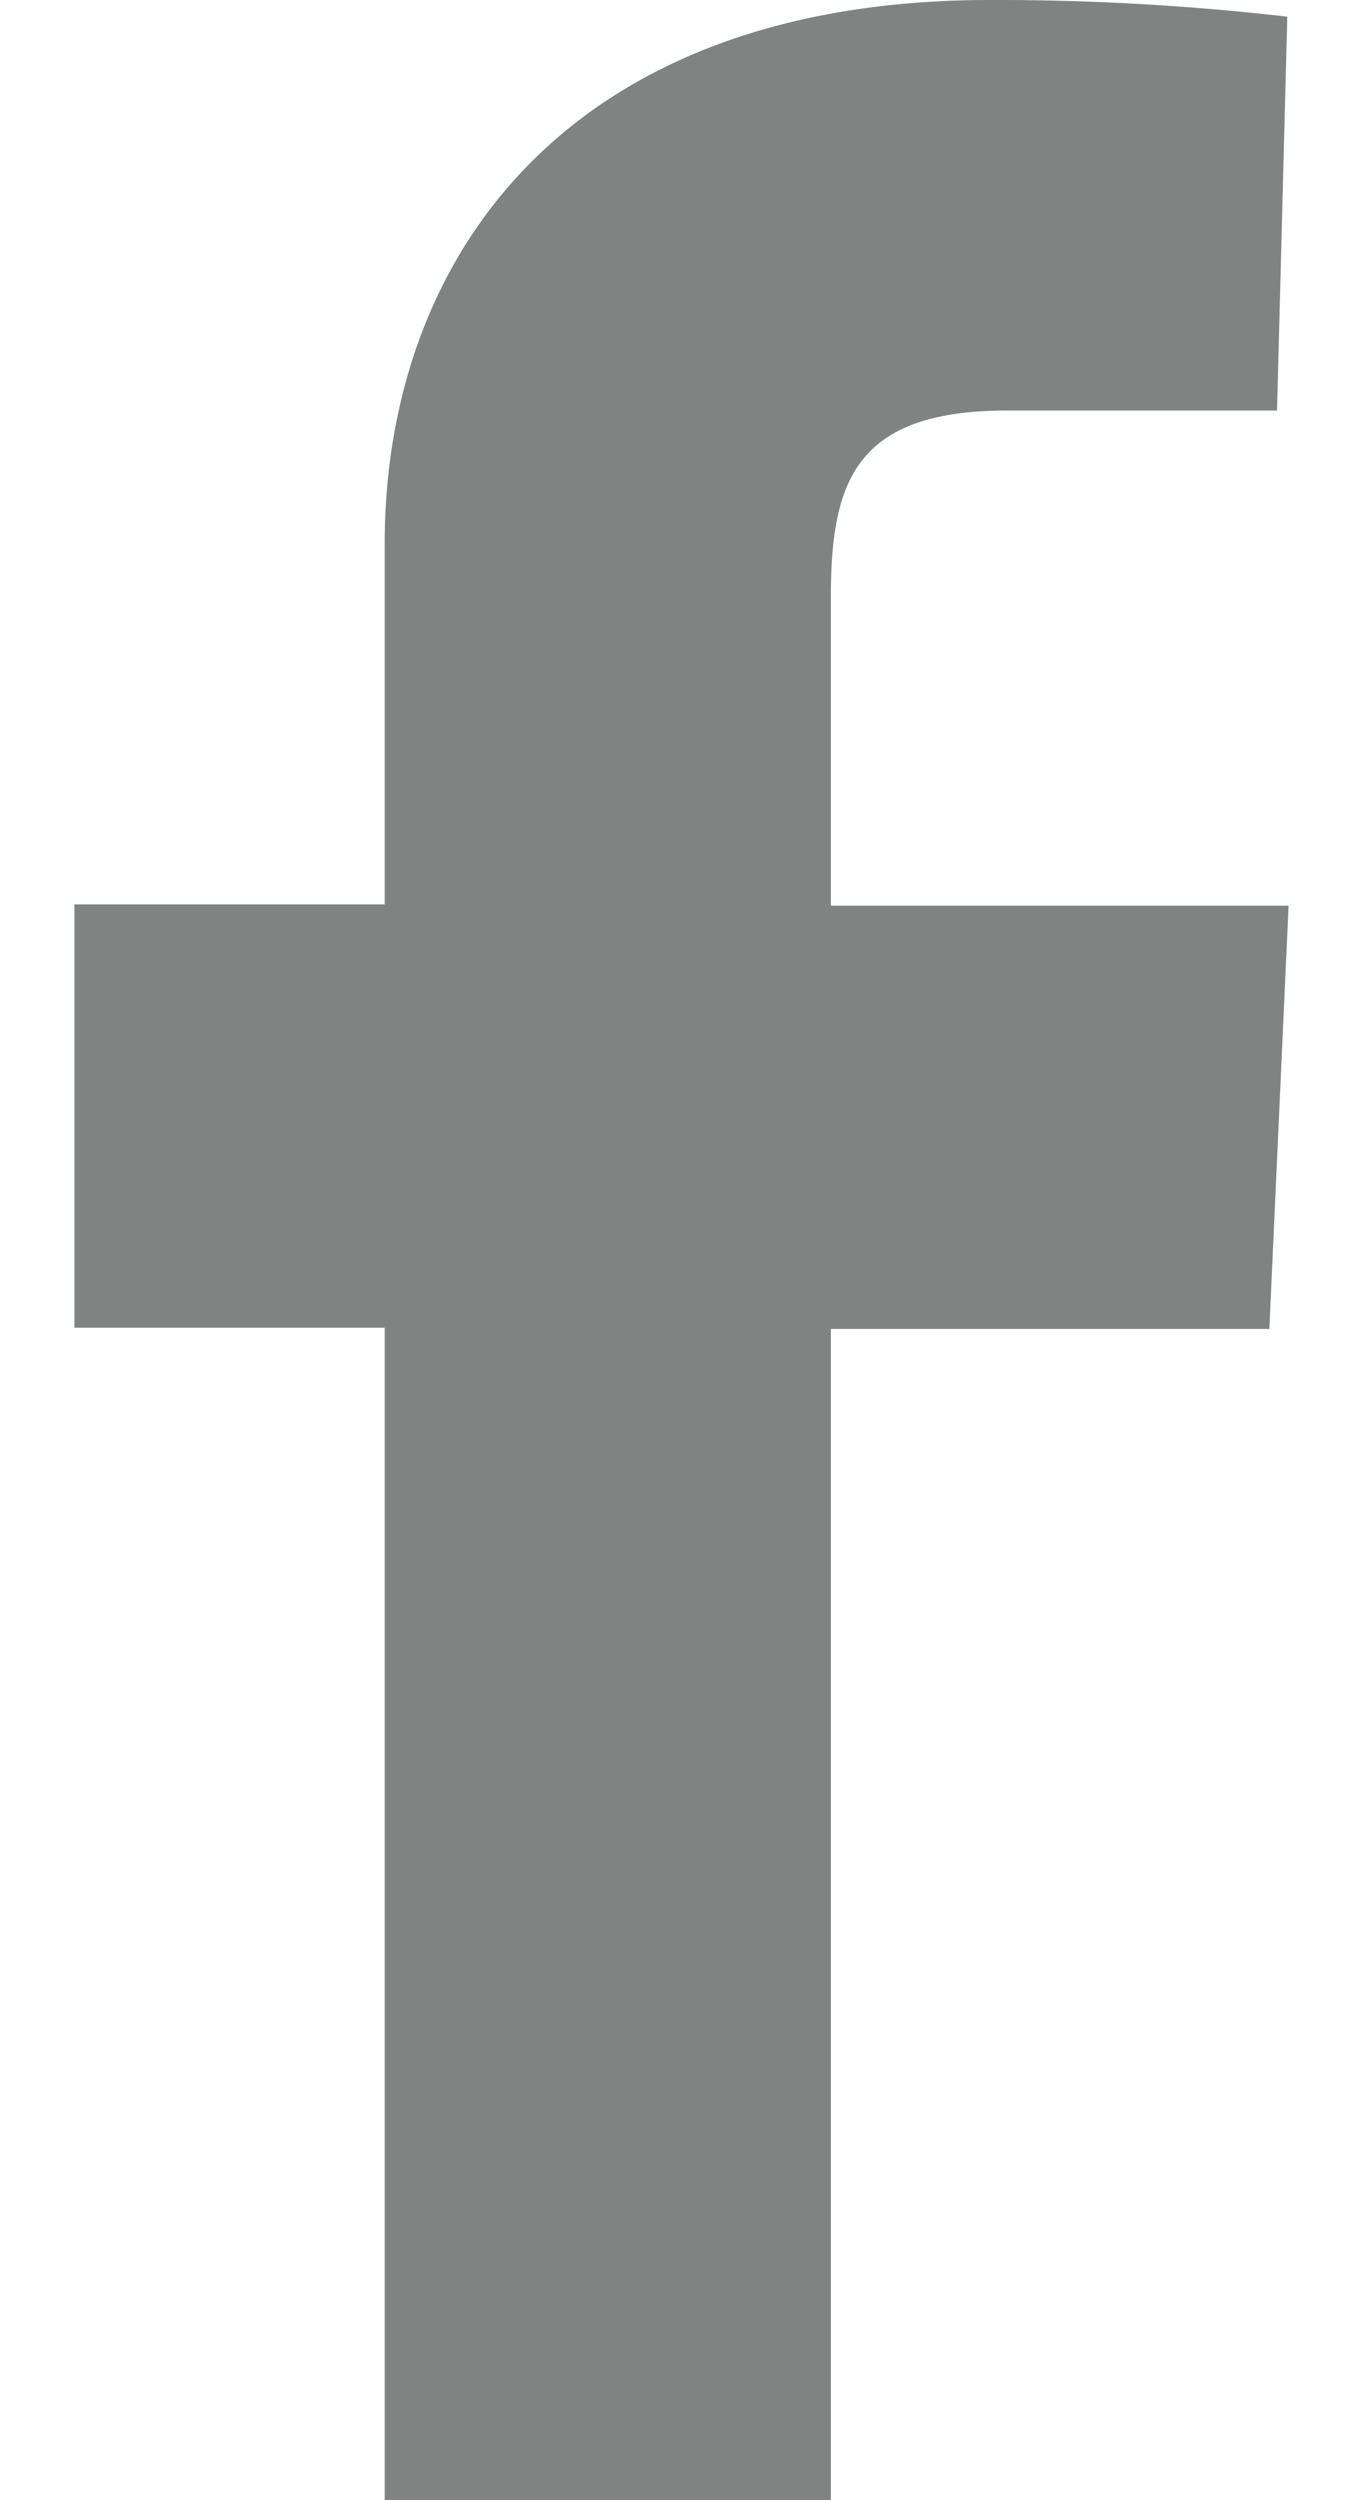 <svg xmlns="http://www.w3.org/2000/svg" width="12" height="22" viewBox="0 0 9.47 19.49">
    <defs><style>.cls-1{fill:#808381;}</style></defs>
    <path class="cls-1" d="M2.42,19.49V10.35H0V7.05H2.42V4.24C2.42,2,3.85,0,7.14,0A19.76,19.76,0,0,1,9.46.13L9.38,3.2H7.28c-1.19,0-1.38.55-1.38,1.46v2.4H9.47l-.15,3.3H5.9v9.14Z"/>
</svg>